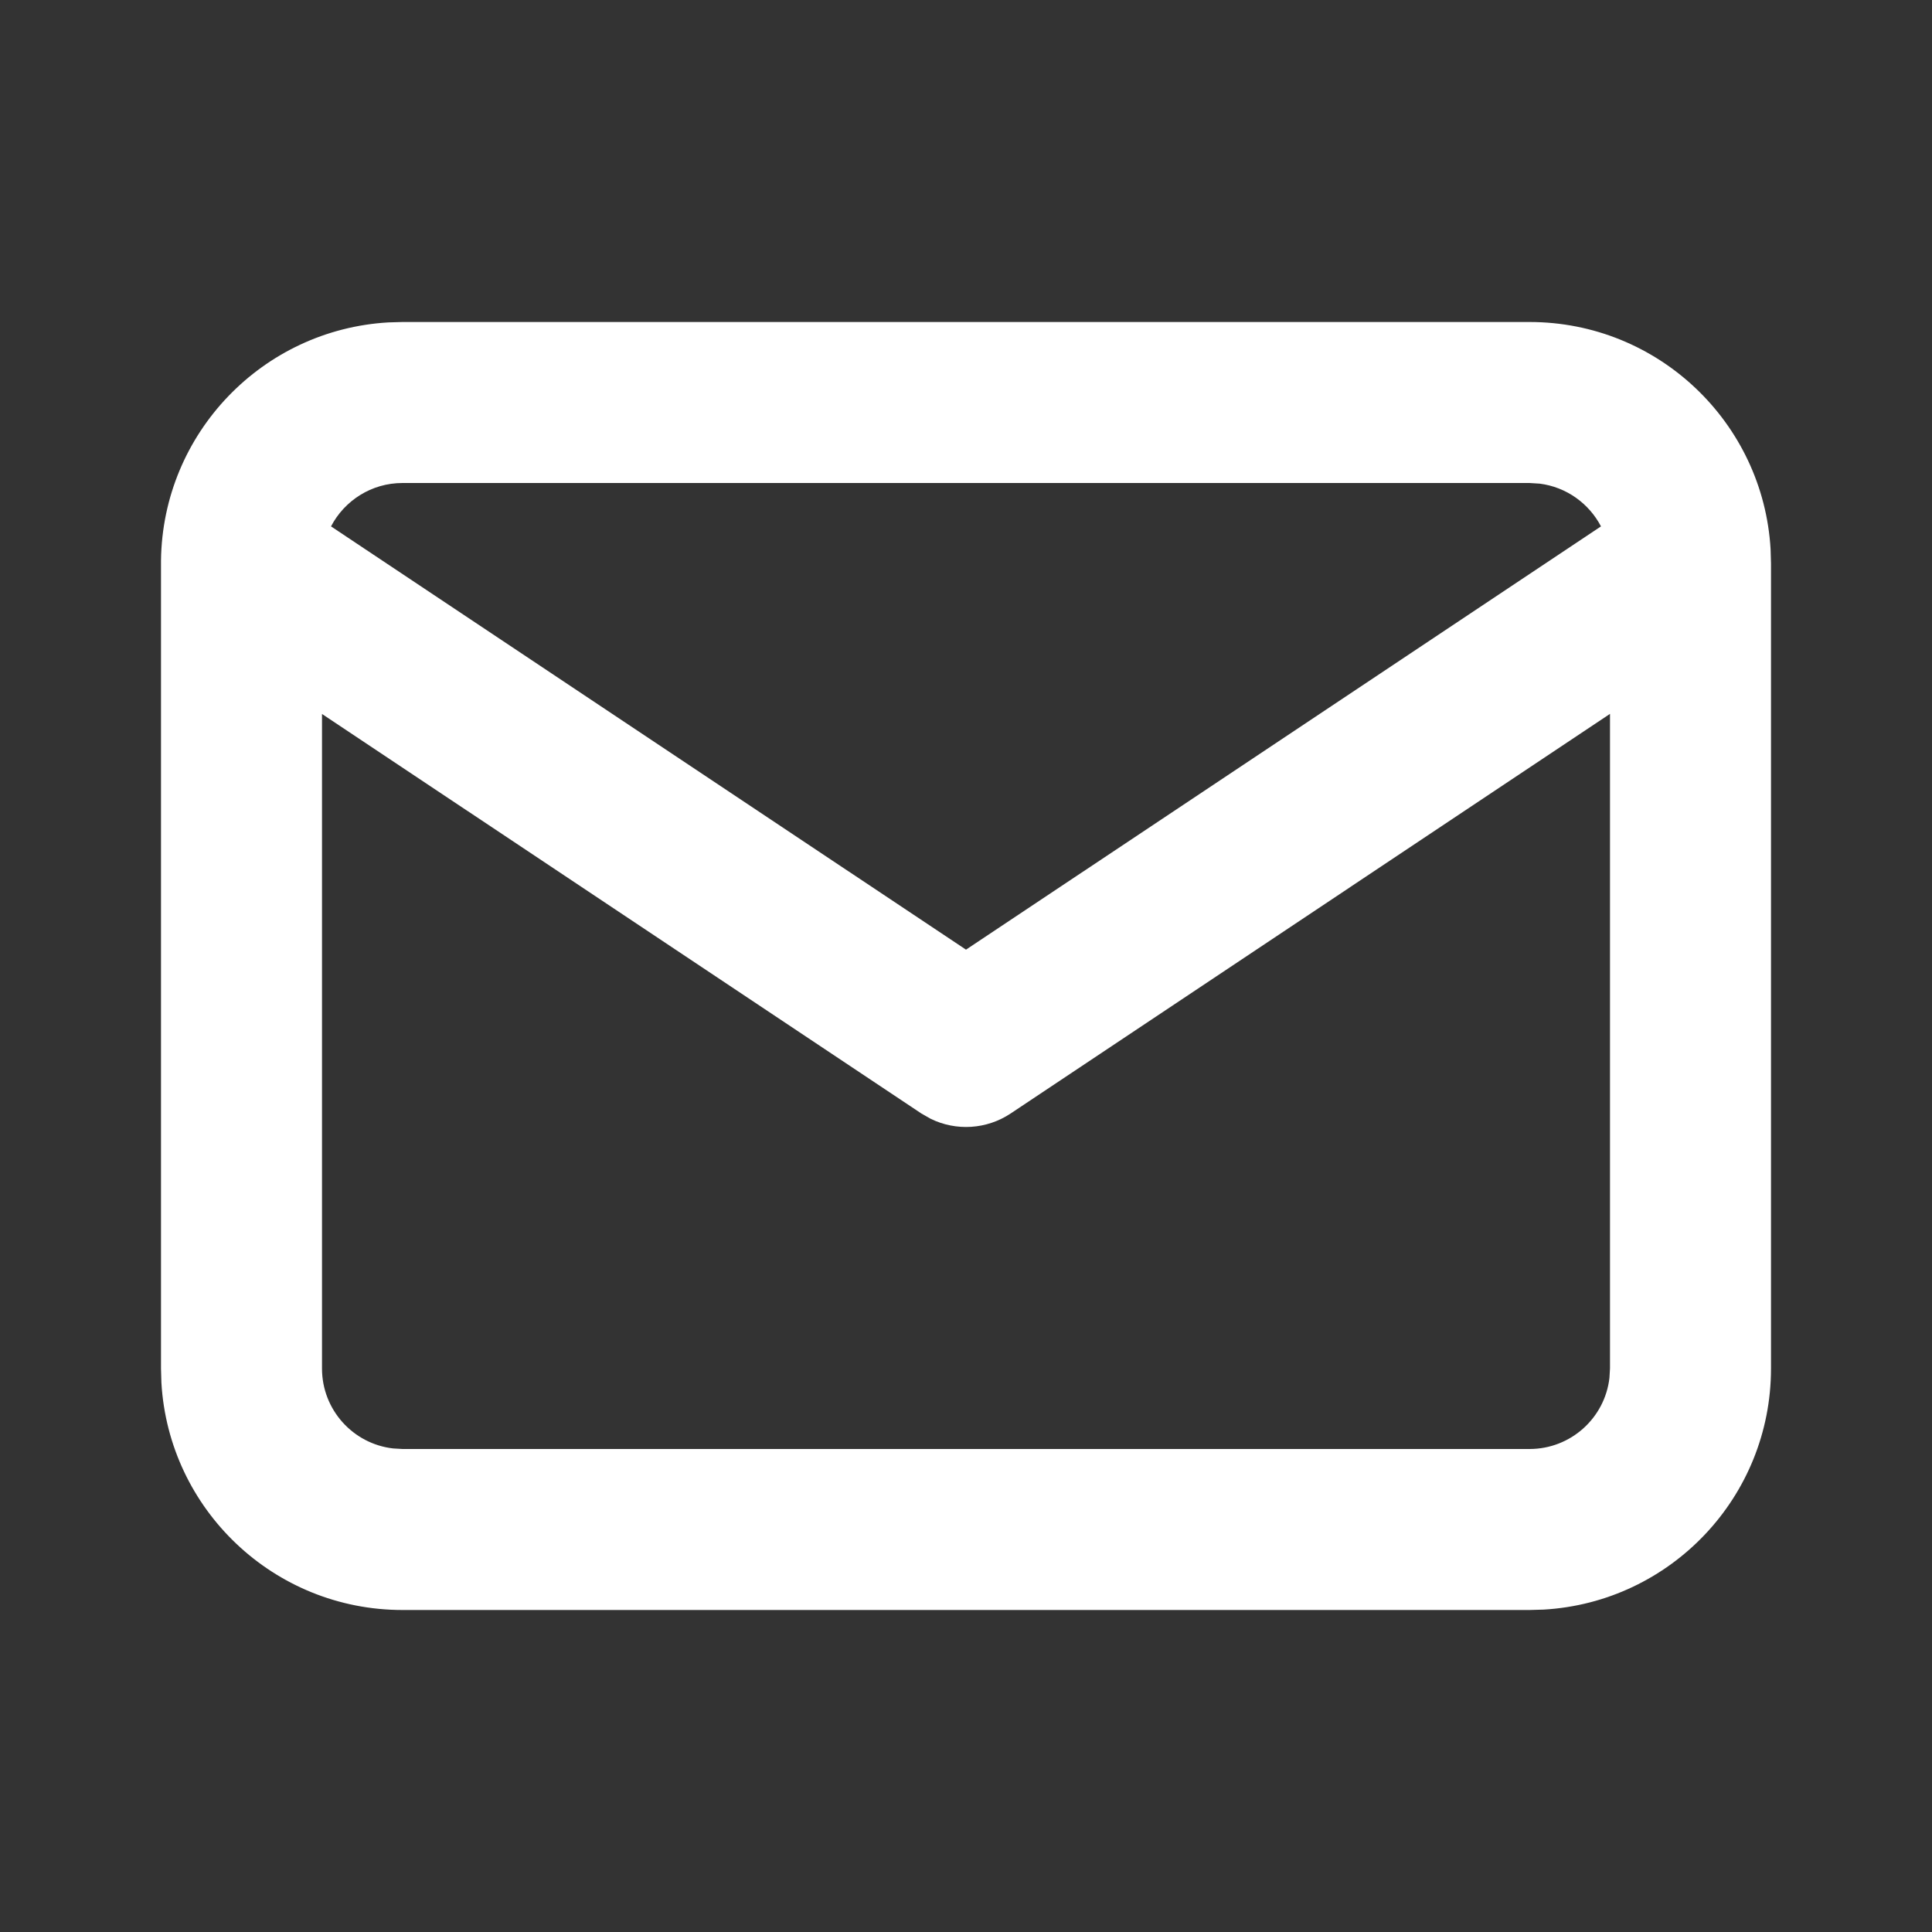 <?xml version="1.0" encoding="UTF-8"?>
<svg width="24px" height="24px" viewBox="0 0 24 24" version="1.1" xmlns="http://www.w3.org/2000/svg" xmlns:xlink="http://www.w3.org/1999/xlink">
    <rect x="0" y="0" width="24" height="24" fill="#333333" stroke="none"/>
    <title>icon-mail</title>
    <g id="icon-mail" stroke="none" stroke-width="1" fill="none" fill-rule="evenodd">
        <path d="M2,17 L2,6.978 L2,6.962 C2.02,5.381 3.262,4.095 4.825,4.005 L5,4 L19,4 C20.598,4 21.904,5.249 21.995,6.824 L22,7 L22,17 C22,18.598 20.751,19.904 19.176,19.995 L19,20 L5,20 C3.402,20 2.096,18.751 2.005,17.176 L2,17 Z M20,8.868 L12.555,13.832 C12.256,14.031 11.877,14.053 11.561,13.898 L11.445,13.832 L4,8.869 L4,17 C4,17.513 4.386,17.936 4.883,17.993 L5,18 L19,18 C19.513,18 19.936,17.614 19.993,17.117 L20,17 L20,8.868 Z M19,6 L5,6 C4.614,6 4.279,6.219 4.112,6.539 L12,11.797 L19.888,6.539 C19.739,6.254 19.458,6.05 19.127,6.008 L19,6 Z" id="Shape" fill="#ffffff" fill-rule="nonzero"></path>
    </g>
</svg>